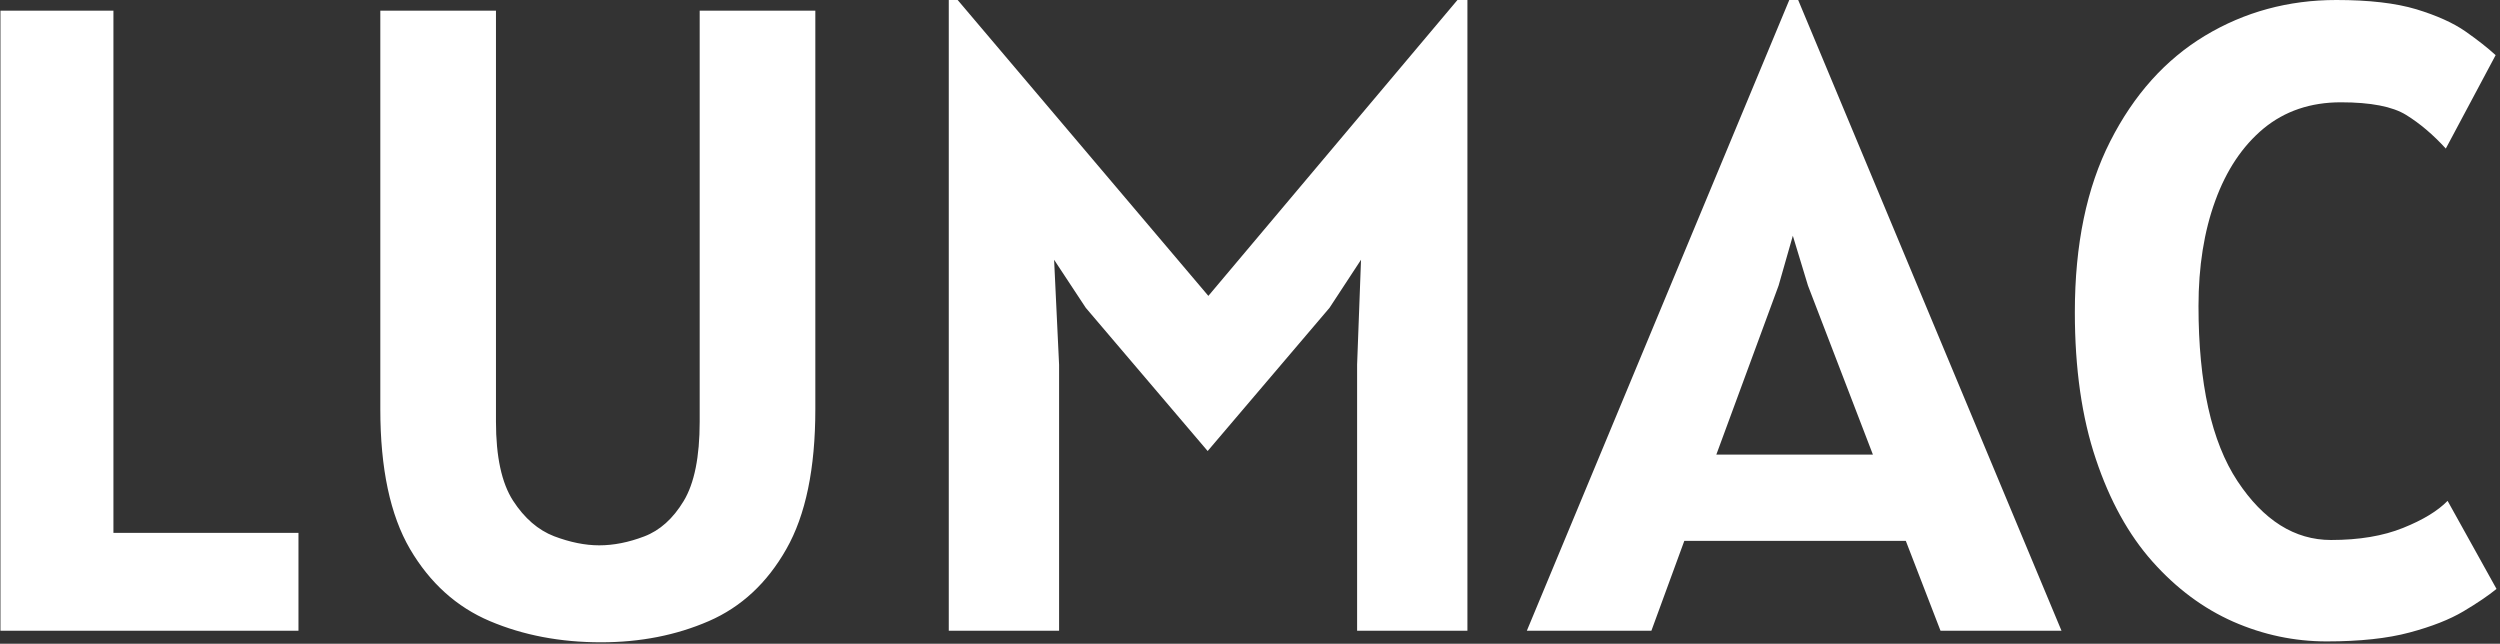 <svg xmlns="http://www.w3.org/2000/svg" version="1.1" xmlns:xlink="http://www.w3.org/1999/xlink" xmlns:svgjs="http://svgjs.dev/svgjs" width="2000" height="515" viewBox="0 0 2000 515"><rect x="0" y="0" width="2000" height="515" fill="#333333" stroke="none"/><g transform="matrix(1,0,0,1,-1.212,-0.582)"><svg viewBox="0 0 396 102" data-background-color="#ffffff" preserveAspectRatio="xMidYMid meet" height="515" width="2000" xmlns="http://www.w3.org/2000/svg" xmlns:xlink="http://www.w3.org/1999/xlink"><g id="tight-bounds" transform="matrix(1,0,0,1,0.24,0.115)"><svg viewBox="0 0 395.52 101.77" height="101.77" width="395.52"><g><svg viewBox="0 0 395.52 101.77" height="101.77" width="395.52"><g><svg viewBox="0 0 395.52 101.77" height="101.77" width="395.52"><g id="textblocktransform"><svg viewBox="0 0 395.52 101.77" height="101.77" width="395.52" id="textblock"><g><svg viewBox="0 0 395.52 101.77" height="101.77" width="395.52"><g transform="matrix(1,0,0,1,0,0)"><svg width="395.52" viewBox="4.2 -35.45 140.29 36.1" height="101.77" data-palette-color="#0374dd"><path d="M20.95 0L4.2 0 4.2-34.85 10.55-34.85 10.55-5.5 20.95-5.5 20.95 0ZM37.95 0.65L37.95 0.65Q34.52 0.65 31.71-0.54 28.9-1.73 27.22-4.59 25.55-7.45 25.55-12.45L25.55-12.45 25.55-34.85 32.05-34.85 32.05-11.75Q32.05-8.8 33.01-7.31 33.97-5.83 35.32-5.31 36.67-4.8 37.85-4.8L37.85-4.8Q39.07-4.8 40.38-5.3 41.7-5.8 42.6-7.29 43.5-8.78 43.5-11.75L43.5-11.75 43.5-34.85 50-34.85 50-12.45Q50-7.45 48.37-4.59 46.75-1.73 44.01-0.54 41.27 0.65 37.95 0.65ZM63.7 0L57.5 0 57.5-35.45 58-35.45 72.09-18.82 86.09-35.45 86.65-35.45 86.65 0 80.45 0 80.45-14.95 80.67-20.85 78.9-18.15 72.05-10.1 65.2-18.15 63.42-20.85 63.7-14.95 63.7 0ZM96.99 0L89.99 0 104.74-35.45 105.24-35.45 120.04 0 113.24 0 111.29-5.05 98.84-5.05 96.99 0ZM104.94-22.2L104.14-19.4 100.64-9.9 109.44-9.9 105.79-19.4 104.94-22.2ZM134.94 0.6L134.94 0.6Q132.22 0.6 129.69-0.51 127.16-1.63 125.15-3.89 123.14-6.15 121.97-9.65 120.79-13.15 120.79-17.9L120.79-17.9Q120.79-23.6 122.78-27.51 124.77-31.43 128.1-33.44 131.44-35.45 135.49-35.45L135.49-35.45Q138.24-35.45 139.98-34.93 141.72-34.4 142.75-33.68 143.79-32.95 144.44-32.35L144.44-32.35 141.64-27.1Q140.56-28.28 139.41-28.99 138.26-29.7 135.74-29.7L135.74-29.7Q133.19-29.7 131.4-28.23 129.62-26.75 128.68-24.16 127.74-21.58 127.74-18.25L127.74-18.25Q127.74-11.73 129.93-8.41 132.12-5.1 135.19-5.1L135.19-5.1Q137.56-5.1 139.24-5.78 140.91-6.45 141.74-7.3L141.74-7.3 144.49-2.35Q143.79-1.78 142.63-1.09 141.47-0.4 139.6 0.1 137.74 0.6 134.94 0.6Z" opacity="1" transform="matrix(1,0,0,1,0,0)" fill="#ffffff" class="wordmark-text-0" data-fill-palette-color="primary" id="text-0"></path></svg></g></svg></g></svg></g></svg></g></svg></g><defs></defs></svg><rect width="395.52" height="101.77" fill="none" stroke="none" visibility="hidden"></rect></g></svg></g></svg>